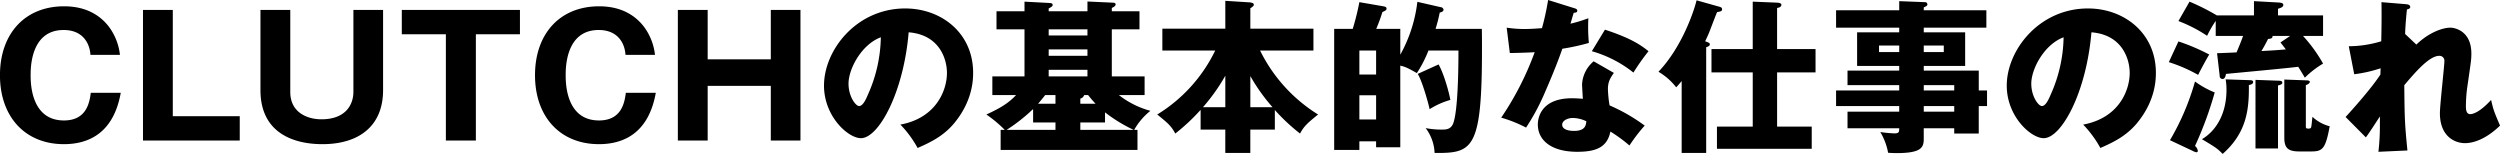<svg xmlns="http://www.w3.org/2000/svg" width="1689.81" height="104.06" viewBox="0 0 844.905 52.03"><path d="M409.053 7348.77c-.448 3.81-1.736 9.35-9.071 9.35-11.256 0-11.256-12.88-11.256-15.29 0-2.46 0-15.28 11.144-15.28 7 0 8.9 5.15 9.071 8.4h9.968a19.448 19.448 0 0 0-3.7-9.47c-2.52-3.3-7.056-6.94-15.175-6.94-13.272 0-21.671 9.3-21.671 23.29 0 14.06 8.511 23.3 21.615 23.3 8.119 0 16.743-3.53 19.207-17.36h-10.132Zm50.347 16.13v-8.23h-22.626v-35.9H426.7v44.13h32.7Zm7-44.13v27.1c0 14.51 11.2 18.26 20.943 18.26 12.263 0 20.5-6.05 20.5-18.26v-27.1h-10.03v27.72c0 3.81-2.184 9.24-10.807 9.24-4.7 0-10.528-2.24-10.528-9.24v-27.72H466.4Zm72.8 8.23h14.895v-8.23h-39.928v8.23h14.895v35.9H539.2V7329Zm50.679 19.77c-.448 3.81-1.736 9.35-9.071 9.35-11.256 0-11.256-12.88-11.256-15.29 0-2.46 0-15.28 11.144-15.28 7 0 8.9 5.15 9.071 8.4h9.968a19.448 19.448 0 0 0-3.7-9.47c-2.52-3.3-7.056-6.94-15.175-6.94-13.272 0-21.671 9.3-21.671 23.29 0 14.06 8.511 23.3 21.615 23.3 8.119 0 16.743-3.53 19.207-17.36h-10.134Zm49 16.13H648.9v-44.13h-10.023v16.69h-21.335v-16.69h-10.079v44.13h10.079v-18.48h21.335v18.48Zm49.616 2.52c4.76-2.07 8.736-4.15 12.152-8.12 6.383-7.56 6.607-14.73 6.607-17.31 0-13.38-10.695-21.72-22.959-21.72-16.463 0-27.438 14.05-27.438 26.09 0 10.36 8.119 17.75 12.487 17.75 5.936 0 14.391-15.28 16.127-35.78 10.528.84 12.936 9.18 12.936 13.72 0 5.82-3.584 15.23-15.735 17.47a36.36 36.36 0 0 1 5.821 7.9Zm-12.431-37.41a48.94 48.94 0 0 1-4.312 19.26c-.616 1.46-1.68 3.98-3.024 3.98-1.176 0-3.584-3.25-3.584-7.56-.002-5.04 4.422-13.27 10.918-15.68Zm56.728-8.79v-.95c.616-.34 1.344-.67 1.344-1.18s-.392-.61-1.064-.67l-8.456-.45v3.25h-9.463v6.1h9.463v15.91h-10.865v6.32h8.007c-2.575 2.75-5.375 4.43-10.023 6.56a42.427 42.427 0 0 1 6.216 5.2h-1.4v6.78H762.8v-6.78h-1.119a21.9 21.9 0 0 1 5.487-6.44 30.184 30.184 0 0 1-10.639-5.32h8.679v-6.32h-11.083v-15.91h9.351v-6.1h-9.351v-1.12c.56-.28 1.288-.62 1.288-1.18s-.616-.61-1.008-.61l-8.512-.39v3.3h-13.1Zm13.1 19.77v2.24h-13.1v-2.24h13.1Zm0-6.89v2.18h-13.1v-2.18h13.1Zm0-6.78v2.08h-13.1v-2.08h13.1Zm-10.807 25.15h-5.88c1.512-1.74 2.072-2.52 2.408-2.92h3.472v2.92Zm8.4-1.74a1.756 1.756 0 0 0 1.288-1.18h1.344c.56.68 1.176 1.52 2.52 2.92h-5.152v-1.74Zm-8.4 10.58h-16.518a59.152 59.152 0 0 0 8.959-7.05v4.53h7.56v2.52Zm8.4-2.52h8.344v-3.41a51.388 51.388 0 0 0 9.688 5.93h-18.032v-2.52Zm45.585-24.3a51.721 51.721 0 0 1-19.6 21.62c3.64 2.91 4.816 3.97 6.1 6.44a68.24 68.24 0 0 0 8.567-8.01v6.66h8.344v7.9h8.455v-7.9h8.288v-6.61a65.514 65.514 0 0 0 8.512 7.96c1.288-2.41 2.407-3.48 6.1-6.44a52.933 52.933 0 0 1-19.6-21.62h18.031v-7.39h-21.326v-6.89c.952-.61 1.176-.89 1.176-1.23 0-.28-.168-.67-1.568-.78l-8.063-.51v9.41h-21.279v7.39h17.863Zm3.416 19.15h-7.56a63.67 63.67 0 0 0 7.56-10.64v10.64Zm8.455 0v-10.53a61.946 61.946 0 0 0 7.5 10.53h-7.5Zm62.608-26.48a55.636 55.636 0 0 0 1.4-5.49c.448-.11 1.288-.34 1.288-1.01a1.074 1.074 0 0 0-1.008-.84l-7.84-1.79a48.2 48.2 0 0 1-5.767 17.86v-8.73H843.5c.616-1.52 1.232-2.97 2.072-5.66 1.12-.56 1.4-.67 1.4-1.18 0-.56-.448-.67-1.4-.84l-7.784-1.34a84.843 84.843 0 0 1-2.24 9.02h-6.271v40.93h8.511v-2.91h5.656v2.01h8.176v-27.6c1.4.33 2.184.56 5.6 2.52a41.149 41.149 0 0 0 3.92-7.62h10.136c0 5.26-.112 20.66-1.848 24.81-.84 1.9-2.52 1.9-3.64 1.9a26.82 26.82 0 0 1-5.6-.5 14.793 14.793 0 0 1 3.024 8.4c12.824.11 16.015-1.01 16.015-34.94 0-3.31 0-5.38-.056-7h-15.622Zm-25.759 7.33h5.656v8.12h-5.656v-8.12Zm5.656 23.3h-5.656v-8.18h5.656v8.18Zm14.055-15.4c1.4 2.12 3.528 9.52 4.032 11.92a26.349 26.349 0 0 1 7-3.13c-.392-2.41-2.184-8.91-3.976-11.99Zm59.472-4.26a10.885 10.885 0 0 0-3.92 7.78c0 .45.224 4.48.28 4.88-1.008-.06-2.127-.17-3.695-.17-11.312 0-11.536 7.78-11.536 8.85 0 5.26 4.424 9.24 13.328 9.24 6.439 0 10.135-1.57 11.2-6.84a50.511 50.511 0 0 1 6.44 4.71 55.923 55.923 0 0 1 5.151-6.72 59.892 59.892 0 0 0-11.871-6.83 39.774 39.774 0 0 1-.56-5.49c0-2.35.672-3.59 2.016-5.49Zm-2.464 20.27c-.168 1.4-.392 3.25-4.2 3.25-2.352 0-3.976-.73-3.976-2.07 0-1.51 2.016-2.3 3.584-2.3a10.906 10.906 0 0 1 4.592 1.12Zm-25.87-23.07c1.736 0 7.111-.17 8.4-.28a100.548 100.548 0 0 1-11.311 22.12 44.977 44.977 0 0 1 8.4 3.36 74.58 74.58 0 0 0 6.552-12.32c3.024-6.89 4.928-12.04 5.712-14.33a74.059 74.059 0 0 0 8.959-1.96 59.214 59.214 0 0 1-.168-8.35 46.9 46.9 0 0 1-6.047 1.85c.224-.73.952-3.3 1.12-3.7.28 0 1.176 0 1.176-.67 0-.45-.28-.67-1.064-.89l-8.792-2.75a86.293 86.293 0 0 1-2.072 9.52c-2.408.17-4.088.28-5.712.28a39.282 39.282 0 0 1-6.215-.45Zm27.718-.61a39.968 39.968 0 0 1 14.056 7.22 71.166 71.166 0 0 1 5.1-7.22c-2.519-2.02-5.823-4.37-14.727-7.28Zm54.376 25.47h-12.095v7.51h32.03v-7.51h-11.7v-18.31h12.991v-7.89h-12.994v-13.89c1.288-.17 1.456-.78 1.456-1.06 0-.4-.448-.68-1.4-.73l-8.288-.34v16.02H956.79v7.89h13.943v18.31ZM955 7333.37c.392-.11 1.232-.39 1.232-.95 0-.5-.392-.62-1.568-1.06.336-.73 1.12-2.36 1.512-3.42 2.016-5.26 2.24-5.82 2.52-6.44 1.288-.22 1.68-.34 1.68-.95s-.56-.79-1.232-.95l-7.392-2.08c-1.064 4.37-5.263 16.19-12.879 24.14a21.108 21.108 0 0 1 5.992 5.26 28.132 28.132 0 0 0 1.848-2.13v24.31H955v-35.73Zm92.122 14.62v-6.72h-18.59v-1.57h13.99v-11.37h-13.99v-1.57h21.16v-5.88h-21.16v-.95c.89-.45 1.23-.56 1.23-1.06a.764.764 0 0 0-.84-.73l-8.68-.34v3.08H998.9v5.88h21.337v1.57h-14.23v11.37h14.23v1.57h-17.47v4.92h17.47v1.8H998.9v5.26h21.337v1.9h-17.47v5.6h17.47c0 1.18 0 1.74-1.63 1.74a43.123 43.123 0 0 1-4.76-.45 20.94 20.94 0 0 1 2.64 7c.72.06 1.84.11 2.96.11 8.35 0 9.08-1.96 9.08-4.81v-3.59h10.3v1.8h8.29v-9.3h2.8v-5.26h-2.8Zm-18.59 7.16v-1.9h10.3v1.9h-10.3Zm0-7.16v-1.8h10.3v1.8h-10.3Zm6.77-15.18v2.19h-6.77v-2.19h6.77Zm-21.89 2.19v-2.19h6.83v2.19h-6.83Zm74.81 32.42c4.76-2.07 8.74-4.15 12.15-8.12 6.39-7.56 6.61-14.73 6.61-17.31 0-13.38-10.7-21.72-22.96-21.72-16.46 0-27.44 14.05-27.44 26.09 0 10.36 8.12 17.75 12.49 17.75 5.94 0 14.39-15.28 16.13-35.78 10.52.84 12.93 9.18 12.93 13.72 0 5.82-3.58 15.23-15.73 17.47a36.509 36.509 0 0 1 5.818 7.9Zm-12.43-37.41a48.975 48.975 0 0 1-4.31 19.26c-.62 1.46-1.68 3.98-3.03 3.98-1.17 0-3.58-3.25-3.58-7.56-.002-5.04 4.418-13.27 10.918-15.68Zm51.8-7.39a74.271 74.271 0 0 0-9.24-4.65l-3.75 6.55a47.742 47.742 0 0 1 9.69 4.99 38.006 38.006 0 0 1 2.91-5.04v5.09h9.24c-.62 1.8-1.01 2.69-2.19 5.55-.61.05-6.16.28-6.6.28l.89 7.56a1.026 1.026 0 0 0 .9 1.17c.89 0 1.12-1.06 1.23-1.73 3.47-.34 20.55-1.91 24.41-2.41.73 1.17 1.35 2.13 2.24 3.69a30.87 30.87 0 0 1 6.16-4.76 49.451 49.451 0 0 0-6.77-9.35h6.77v-6.94h-15.23v-2.24c.84-.28 1.8-.56 1.8-1.29s-1.01-.78-1.68-.84l-8.24-.45v4.82h-12.54Zm24.75 6.94-3.25 2.19c1.12 1.45 1.35 1.73 1.8 2.35-2.13.22-6 .45-8.24.56.96-1.57 1.63-2.86 2.24-4.09.96-.05 1.57-.22 1.52-1.01h5.93Zm-40.99 8.85a51.28 51.28 0 0 1 9.91 4.31c.51-1.06 2.8-5.37 3.75-6.88a68.514 68.514 0 0 0-10.41-4.43Zm8.12 30.02a3.9 3.9 0 0 0 1.18.44.462.462 0 0 0 .5-.5 2.526 2.526 0 0 0-.95-1.62 121.6 121.6 0 0 0 6.66-18.09 30.868 30.868 0 0 1-6.66-3.7 83.837 83.837 0 0 1-8.46 19.83Zm21.17-24.03v23.19h7.61v-21.28c.79-.23 1.46-.4 1.46-.96 0-.61-.73-.67-1.4-.67Zm9.74-.11v19.6c0 3.36 1.07 4.7 5.04 4.7h4.09c3.81 0 4.81-.89 6.21-8.51a13.249 13.249 0 0 1-5.82-3.19c-.17 1.18-.28 2.97-.45 3.53-.11.33-.33.45-.95.45-.84 0-.84-.28-.84-.79v-13.89c.45-.16 1.34-.56 1.34-1.12 0-.44-.72-.5-1-.5Zm-19.82-.06a19.581 19.581 0 0 1 .28 3.59c0 7.89-3.42 13.77-8.29 16.63 4.65 2.8 5.15 3.08 7 4.98 8.18-7.22 8.96-15.17 8.85-23.29.45-.06 1.45-.28 1.45-1.01 0-.56-.67-.62-1-.62Zm60.65-15.34c.05-1.62.16-3.86.61-8.29.39-.11 1.12-.22 1.12-.84 0-.78-.95-.89-1.57-.95l-8.17-.67c.11 1.96.05 9.41-.06 13.22a38.444 38.444 0 0 1-10.97 1.68l1.84 9.46a45.456 45.456 0 0 0 8.91-2.02c0 .73-.06 1.57-.06 2.13-1.01 1.51-3.75 5.54-11.76 14.34l6.83 6.88c.79-.89 3.98-5.93 4.76-7.05v2.29a79.189 79.189 0 0 1-.5 9.64l9.8-.45c-.9-9.19-.95-10.47-1.06-22.07 3.58-4.2 8.4-9.91 11.81-9.91a1.651 1.651 0 0 1 1.74 1.85c0 1.62-1.51 14.73-1.51 17.53 0 8.12 5.32 10.13 8.45 10.13 2.52 0 6.83-1.06 11.87-5.93-2.07-4.82-2.24-5.32-3.02-8.68-4.03 4.42-6.39 4.81-7.06 4.81-1.45 0-1.45-1.9-1.45-2.63a48.262 48.262 0 0 1 .44-6.38c1.35-9.24 1.4-9.63 1.4-11.48 0-7.56-5.48-8.74-7.11-8.74-2.46 0-7.16 1.52-11.48 5.72Z" transform="translate(-378.375 -7317.41)" style="fill-rule:evenodd"/></svg>